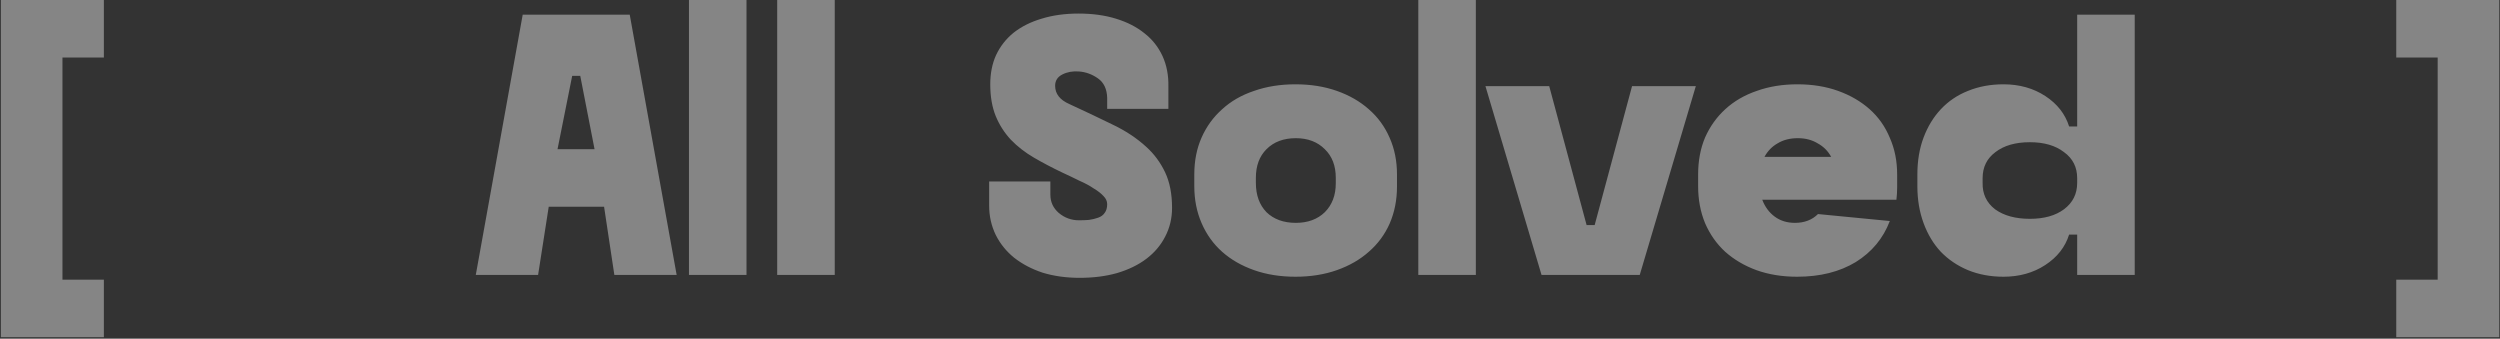 <svg width="1255" height="170" viewBox="0 0 1255 170" fill="none" xmlns="http://www.w3.org/2000/svg">
<rect x="0" y="0" width="1255" height="170" fill="#333333" stroke="none"/>
<path d="M0.441 169.28V-1.09673e-05H52.145V28.888H31.353V140.392H52.145V169.28H0.441ZM238.847 138L262.399 7.36H316.127L339.679 138H308.399L303.247 103.776H275.463L270.127 138H238.847ZM298.463 74.888L291.287 38.088H287.239L279.879 74.888H298.463ZM345.856 -1.09673e-05H374.744V138H345.856V-1.09673e-05Z" fill="white" fill-opacity="0.4"/>
<path d="M390.153 -1.09673e-05H419.041V138H390.153V-1.09673e-05ZM496.557 91.08H527.285V97.704C527.285 101.384 528.695 104.451 531.517 106.904C534.461 109.357 537.834 110.584 541.637 110.584C543.354 110.584 545.01 110.523 546.605 110.4C548.322 110.155 549.855 109.787 551.205 109.296C552.677 108.805 553.781 108.008 554.517 106.904C555.375 105.8 555.805 104.328 555.805 102.488C555.805 101.016 555.191 99.667 553.965 98.44C552.738 97.091 551.082 95.803 548.997 94.576C547.034 93.227 544.642 91.939 541.821 90.712C539.122 89.363 536.301 88.013 533.357 86.664C528.205 84.211 523.421 81.696 519.005 79.12C514.589 76.544 510.725 73.539 507.413 70.104C504.223 66.669 501.709 62.744 499.869 58.328C498.029 53.789 497.109 48.453 497.109 42.32C497.109 36.8 498.09 31.893 500.053 27.6C502.138 23.184 505.082 19.443 508.885 16.376C512.81 13.309 517.471 10.979 522.869 9.384C528.389 7.667 534.583 6.808 541.453 6.808C548.445 6.808 554.701 7.667 560.221 9.384C565.863 11.101 570.647 13.555 574.573 16.744C578.498 19.811 581.503 23.613 583.589 28.152C585.674 32.691 586.655 37.843 586.533 43.608V54.648H555.805V49.128C555.682 44.712 554.149 41.461 551.205 39.376C548.261 37.291 545.071 36.125 541.637 35.88C538.57 35.635 535.81 36.125 533.357 37.352C530.903 38.579 529.677 40.48 529.677 43.056C529.677 47.104 532.069 50.171 536.853 52.256C544.335 55.691 551.45 59.064 558.197 62.376C564.943 65.565 570.709 69.368 575.493 73.784C579.418 77.341 582.546 81.573 584.877 86.48C587.207 91.387 588.373 97.336 588.373 104.328C588.373 109.603 587.207 114.448 584.877 118.864C582.669 123.157 579.541 126.837 575.493 129.904C571.445 132.971 566.538 135.363 560.773 137.08C555.13 138.675 548.874 139.472 542.005 139.472C535.258 139.472 529.063 138.613 523.421 136.896C517.901 135.056 513.117 132.541 509.069 129.352C505.143 126.163 502.077 122.36 499.869 117.944C497.661 113.405 496.557 108.499 496.557 103.224V91.08ZM599.538 87.584C599.538 80.715 600.764 74.52 603.218 69C605.671 63.48 609.106 58.757 613.522 54.832C617.938 50.784 623.274 47.717 629.53 45.632C635.786 43.424 642.716 42.32 650.322 42.32C657.927 42.32 664.858 43.424 671.114 45.632C677.37 47.84 682.706 50.907 687.122 54.832C691.66 58.757 695.156 63.541 697.61 69.184C700.063 74.704 701.29 80.837 701.29 87.584V93.656C701.29 100.403 700.063 106.597 697.61 112.24C695.156 117.76 691.66 122.483 687.122 126.408C682.706 130.333 677.37 133.4 671.114 135.608C664.858 137.816 657.927 138.92 650.322 138.92C642.716 138.92 635.786 137.816 629.53 135.608C623.274 133.4 617.938 130.333 613.522 126.408C609.106 122.483 605.671 117.699 603.218 112.056C600.764 106.413 599.538 100.219 599.538 93.472V87.584ZM630.45 91.816C630.45 97.949 632.228 102.856 635.786 106.536C639.466 110.093 644.372 111.872 650.506 111.872C656.516 111.872 661.362 110.093 665.042 106.536C668.722 102.856 670.562 98.011 670.562 92V89.24C670.562 83.229 668.722 78.445 665.042 74.888C661.362 71.208 656.516 69.368 650.506 69.368C644.372 69.368 639.466 71.208 635.786 74.888C632.228 78.445 630.45 83.229 630.45 89.24V91.816ZM711.988 -1.09673e-05H740.876V138H711.988V-1.09673e-05ZM851.306 43.24L823.154 138H773.842L745.69 43.24H777.706L796.474 112.976H800.522L819.29 43.24H851.306ZM948.691 110.952C945.379 119.661 939.675 126.531 931.579 131.56C923.483 136.467 913.669 138.92 902.139 138.92C894.656 138.92 887.848 137.816 881.715 135.608C875.704 133.4 870.491 130.333 866.075 126.408C861.781 122.483 858.408 117.699 855.955 112.056C853.624 106.413 852.459 100.219 852.459 93.472V87.584C852.459 80.715 853.624 74.52 855.955 69C858.408 63.48 861.781 58.757 866.075 54.832C870.491 50.784 875.765 47.717 881.899 45.632C888.032 43.424 894.84 42.32 902.323 42.32C909.805 42.32 916.613 43.424 922.747 45.632C928.88 47.84 934.155 50.907 938.571 54.832C942.987 58.757 946.36 63.541 948.691 69.184C951.144 74.704 952.371 80.837 952.371 87.584C952.371 89.669 952.371 91.816 952.371 94.024C952.371 96.109 952.248 98.195 952.003 100.28H884.659C886.008 103.837 888.093 106.659 890.915 108.744C893.736 110.829 897.109 111.872 901.035 111.872C905.819 111.872 909.683 110.4 912.627 107.456L948.691 110.952ZM919.251 78.752C917.656 75.808 915.387 73.539 912.443 71.944C909.621 70.227 906.309 69.368 902.507 69.368C898.581 69.368 895.208 70.227 892.387 71.944C889.565 73.539 887.357 75.808 885.763 78.752H919.251ZM1042.74 117.76H1038.7C1036.73 124.016 1032.75 129.107 1026.74 133.032C1020.73 136.957 1013.73 138.92 1005.76 138.92C999.26 138.92 993.31 137.816 987.913 135.608C982.638 133.4 978.1 130.333 974.297 126.408C970.617 122.483 967.734 117.699 965.649 112.056C963.564 106.413 962.521 100.219 962.521 93.472V87.584C962.521 80.715 963.564 74.52 965.649 69C967.734 63.48 970.617 58.757 974.297 54.832C978.1 50.784 982.638 47.717 987.913 45.632C993.31 43.424 999.26 42.32 1005.76 42.32C1013.73 42.32 1020.73 44.283 1026.74 48.208C1032.75 52.133 1036.73 57.224 1038.7 63.48H1042.74V7.36H1071.63V138H1042.74V117.76ZM995.273 91.816C995.15 97.336 997.236 101.752 1001.53 105.064C1005.94 108.253 1011.77 109.848 1019.01 109.848C1026.12 109.848 1031.83 108.253 1036.12 105.064C1040.54 101.752 1042.74 97.336 1042.74 91.816V89.424C1042.74 83.904 1040.54 79.549 1036.12 76.36C1031.83 73.048 1026.12 71.392 1019.01 71.392C1011.77 71.392 1006.01 73.048 1001.71 76.36C997.42 79.549 995.273 83.904 995.273 89.424V91.816ZM1202.92 140.392H1223.71V28.888H1202.92V-1.09673e-05H1254.63V169.28H1202.92V140.392Z" fill="white" fill-opacity="0.4"/>
</svg>
